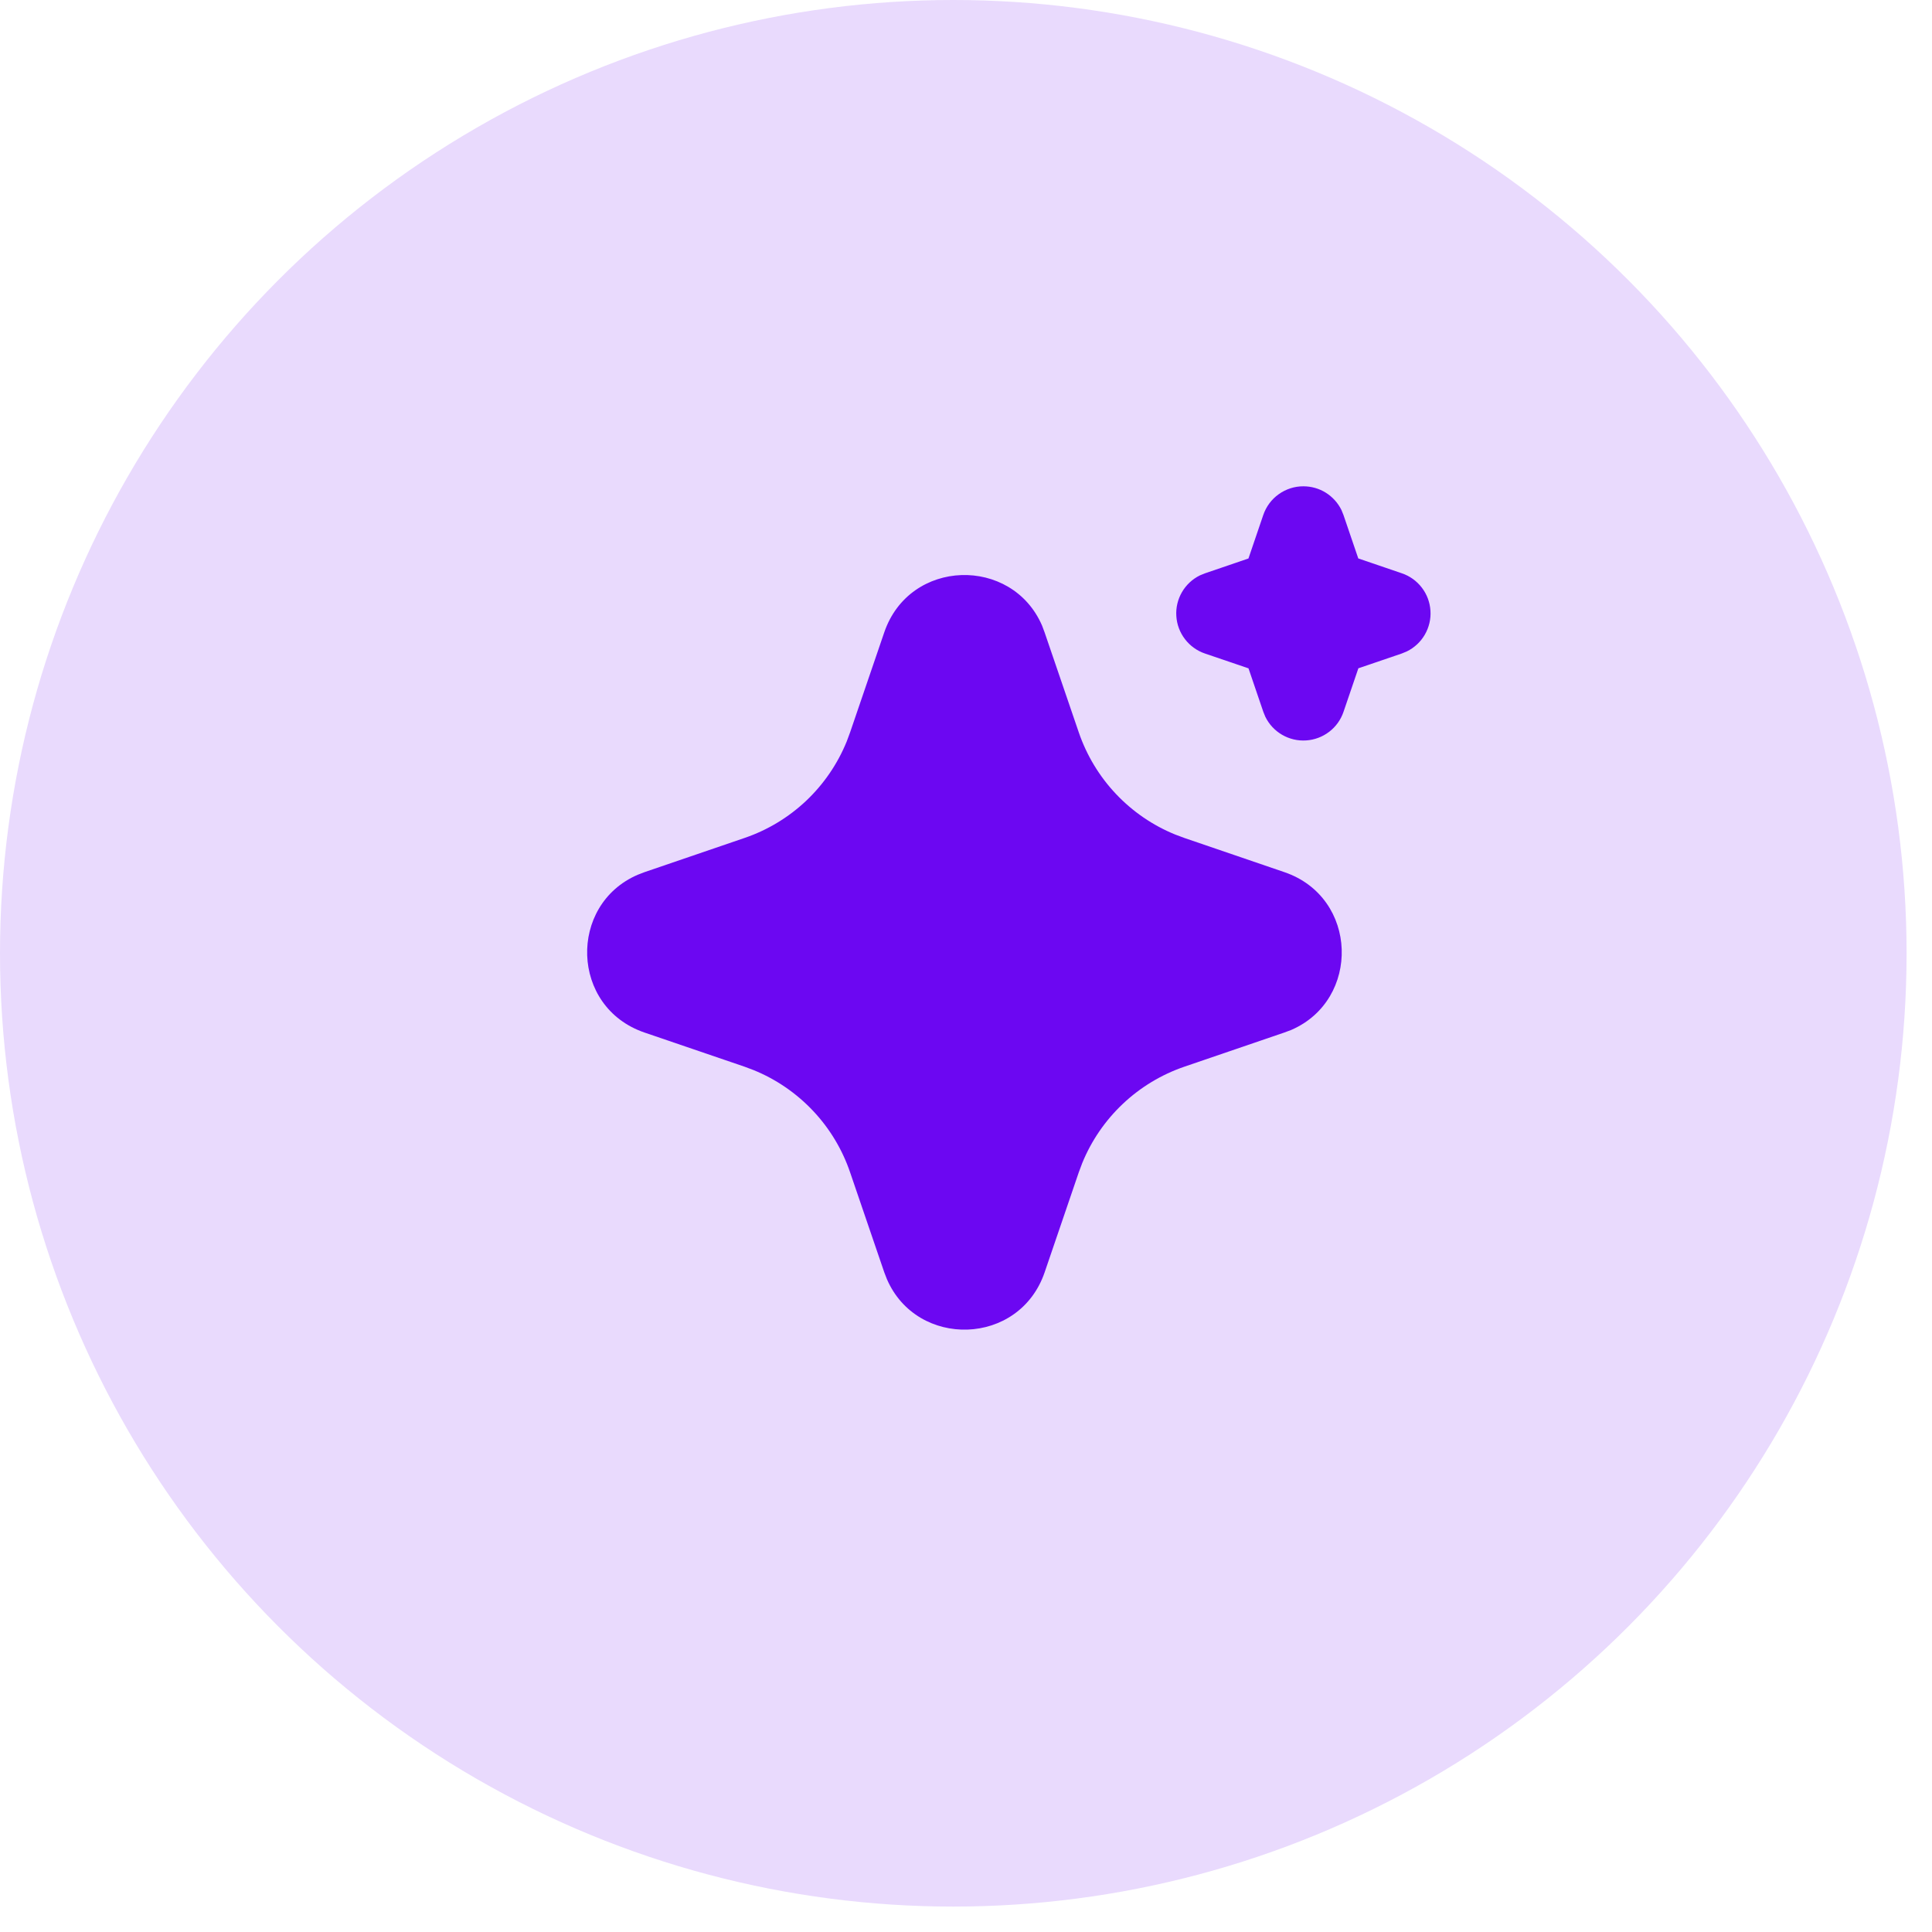 <svg width="45" height="45" viewBox="0 0 45 45" fill="none" xmlns="http://www.w3.org/2000/svg">
<circle cx="22.204" cy="22.204" r="22.204" fill="#E9DAFD"/>
<path d="M20.596 14.729C21.186 13.002 23.572 12.95 24.272 14.572L24.331 14.73L25.127 17.059C25.31 17.593 25.605 18.082 25.992 18.492C26.38 18.903 26.851 19.226 27.373 19.438L27.587 19.518L29.916 20.314C31.643 20.904 31.696 23.29 30.074 23.99L29.916 24.049L27.587 24.845C27.053 25.028 26.564 25.323 26.154 25.71C25.743 26.098 25.42 26.569 25.207 27.091L25.127 27.305L24.332 29.634C23.742 31.361 21.356 31.414 20.657 29.792L20.596 29.634L19.8 27.305C19.618 26.771 19.323 26.282 18.936 25.872C18.548 25.461 18.077 25.138 17.554 24.925L17.341 24.845L15.012 24.05C13.284 23.46 13.232 21.074 14.854 20.375L15.012 20.314L17.341 19.518C17.875 19.336 18.364 19.041 18.775 18.654C19.185 18.266 19.508 17.795 19.721 17.272L19.8 17.059L20.596 14.729ZM30.359 11.327C30.543 11.327 30.724 11.378 30.881 11.476C31.037 11.574 31.163 11.713 31.245 11.879L31.292 11.995L31.637 13.007L32.651 13.353C32.836 13.415 32.998 13.532 33.117 13.687C33.236 13.842 33.306 14.029 33.318 14.224C33.331 14.419 33.285 14.613 33.187 14.782C33.089 14.951 32.943 15.087 32.767 15.173L32.651 15.221L31.639 15.566L31.293 16.58C31.23 16.765 31.114 16.927 30.959 17.045C30.803 17.164 30.616 17.234 30.421 17.246C30.226 17.259 30.032 17.213 29.863 17.115C29.694 17.017 29.558 16.871 29.472 16.695L29.425 16.58L29.08 15.567L28.066 15.222C27.881 15.159 27.719 15.043 27.6 14.887C27.481 14.732 27.411 14.545 27.399 14.35C27.386 14.155 27.432 13.961 27.53 13.792C27.628 13.623 27.774 13.487 27.95 13.401L28.066 13.354L29.079 13.008L29.424 11.995C29.491 11.8 29.616 11.63 29.784 11.511C29.952 11.391 30.153 11.326 30.359 11.327Z" fill="#6C07F2"/>
</svg>
